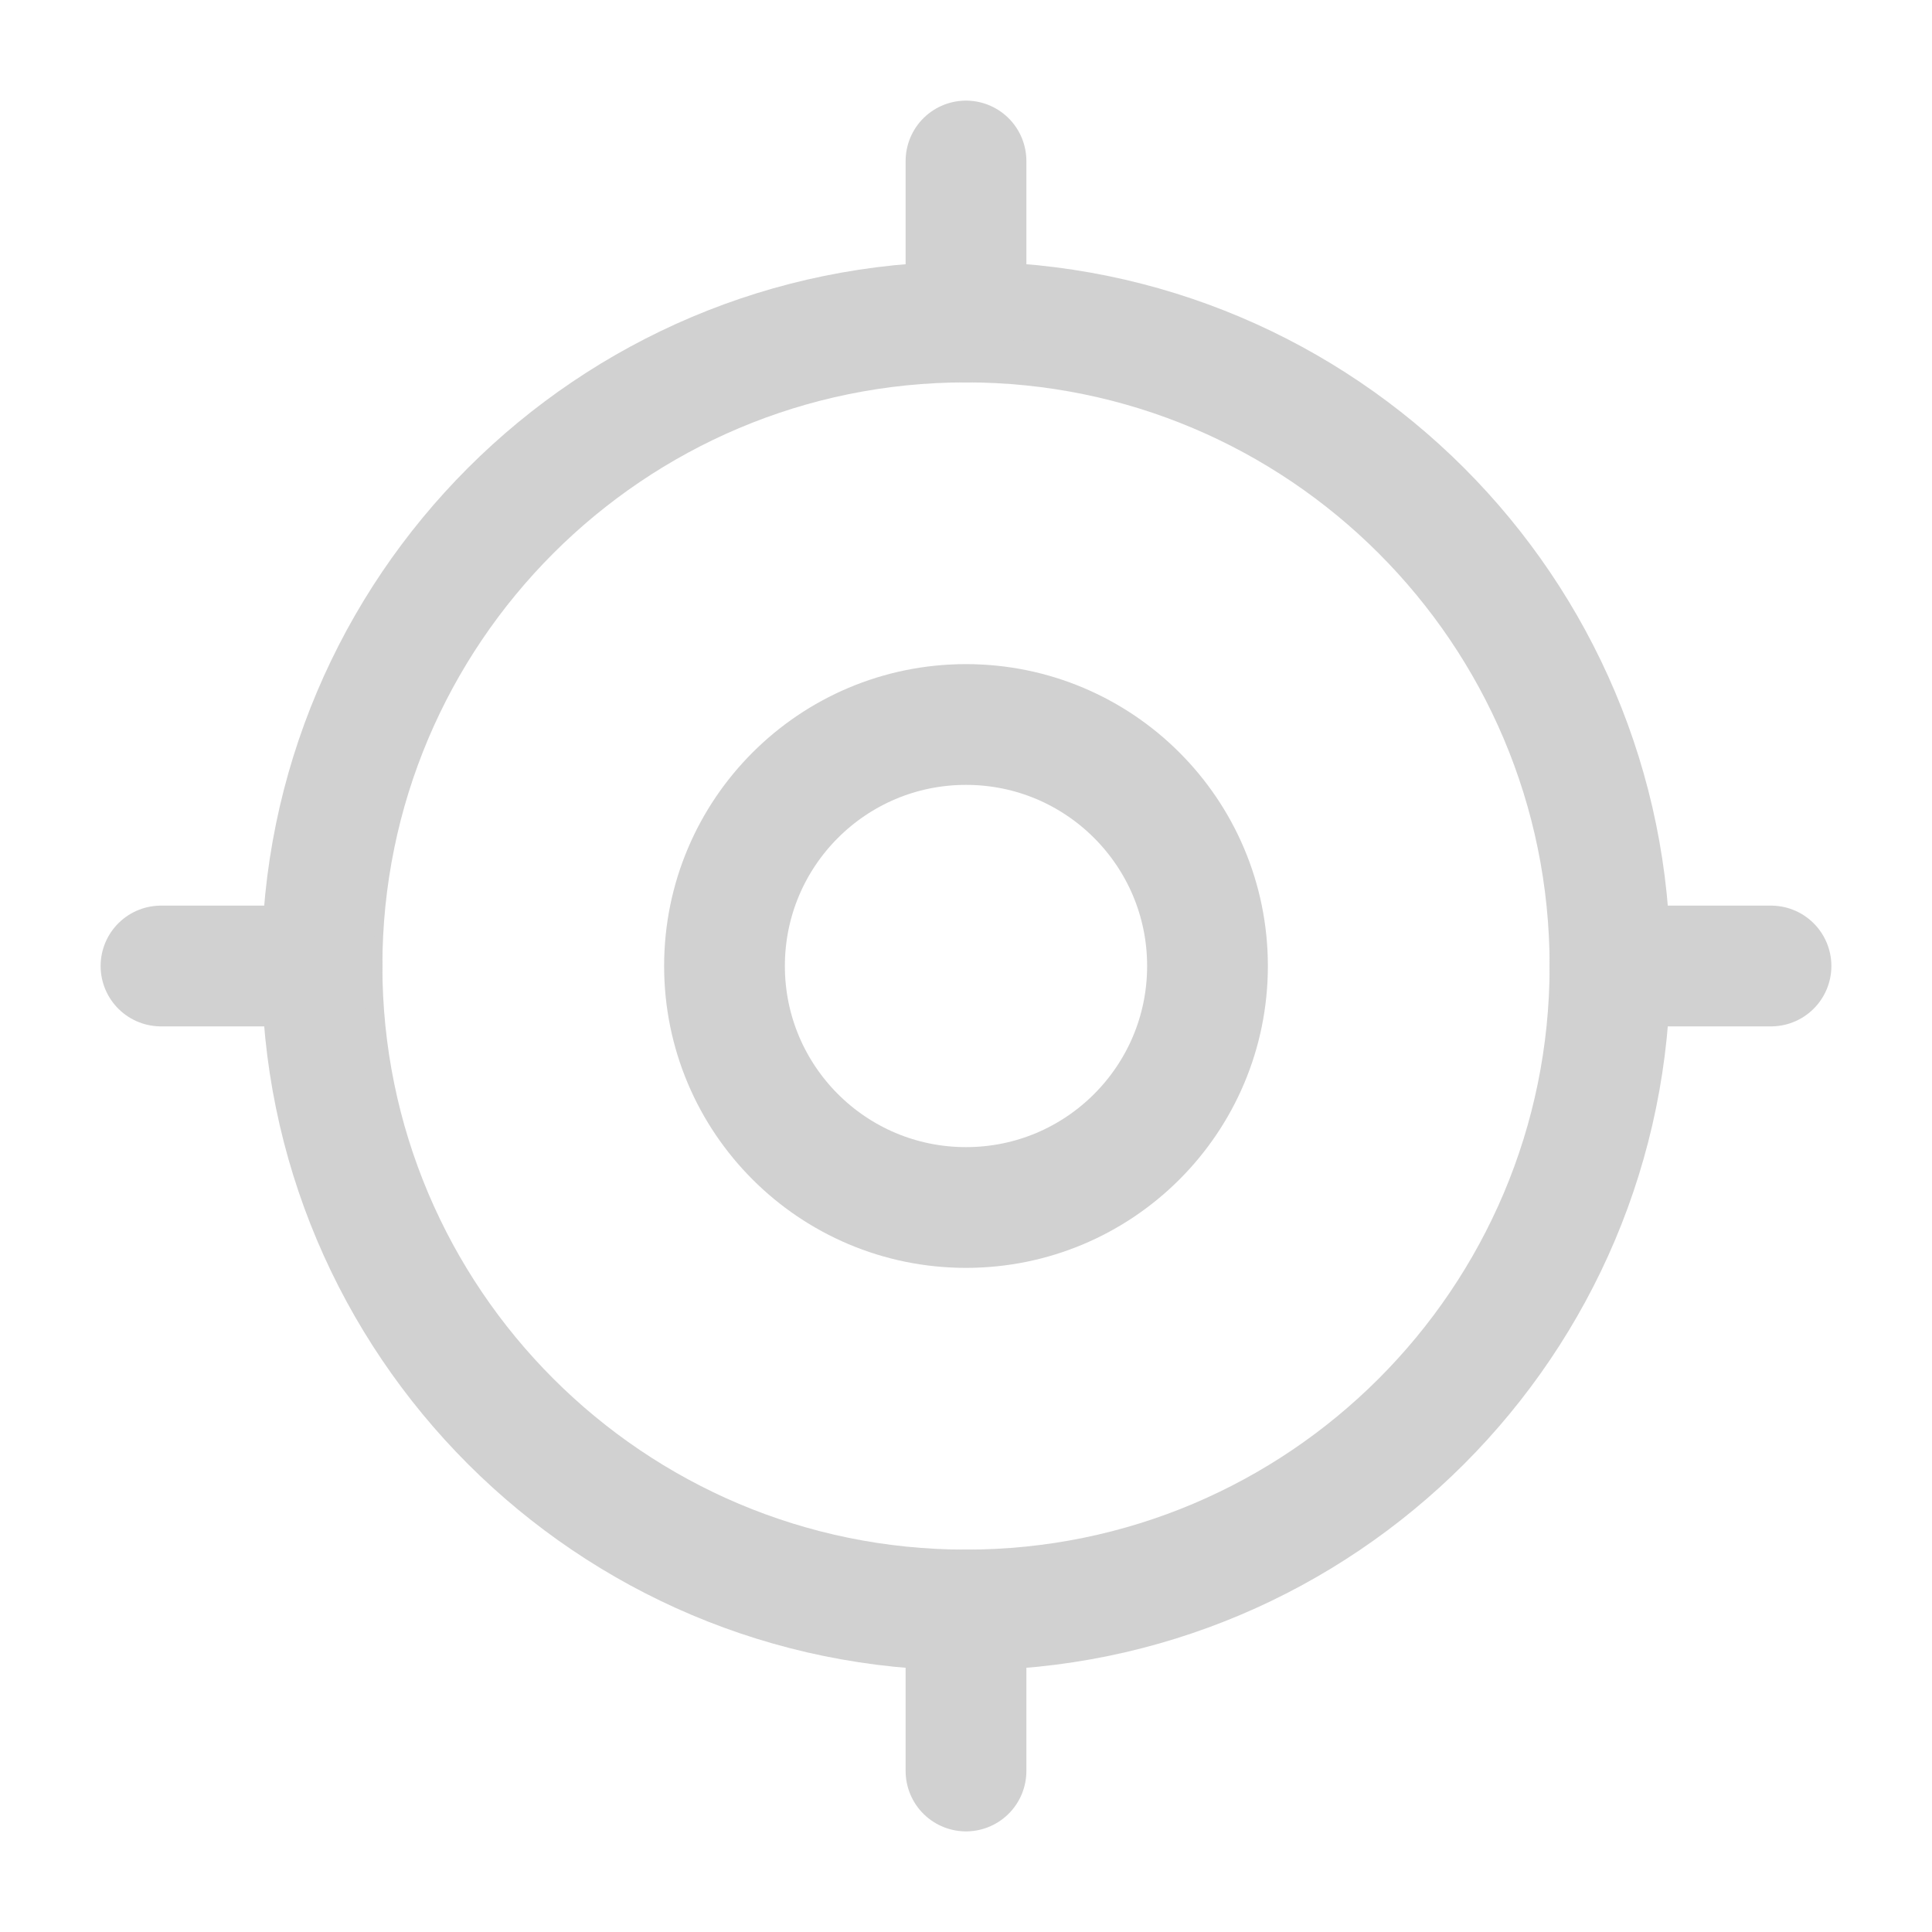 <svg width="64px" height="64px" viewBox="0 0 24 24" fill="none" xmlns="http://www.w3.org/2000/svg">
    <g
            id="SVGRepo_bgCarrier" stroke-width="0"></g>
    <g id="SVGRepo_tracerCarrier"
       stroke-linecap="round"
       stroke-linejoin="round"></g>
    <g
            id="SVGRepo_iconCarrier">
        <path
                d="M20 12C20 16.418 16.418 20 12 20C7.582 20 4 16.418 4 12C4 7.582 7.582 4 12 4C16.418 4 20 7.582 20 12Z"
                stroke="#D1D1D1" stroke-width="1.5"></path>
        <path
                d="M15 12C15 13.657 13.657 15 12 15C10.343 15 9 13.657 9 12C9 10.343 10.343 9 12 9C13.657 9 15 10.343 15 12Z"
                stroke="#D1D1D1" stroke-width="1.5"></path>
        <path d="M2 12L4 12" stroke="#D1D1D1"
              stroke-width="1.5"
              stroke-linecap="round"></path>
        <path
                d="M20 12L22 12" stroke="#D1D1D1" stroke-width="1.5" stroke-linecap="round"></path>
        <path
                d="M12 4V2" stroke="#D1D1D1" stroke-width="1.5" stroke-linecap="round"></path>
        <path
                d="M12 22V20" stroke="#D1D1D1" stroke-width="1.5" stroke-linecap="round"></path>
    </g>
</svg>